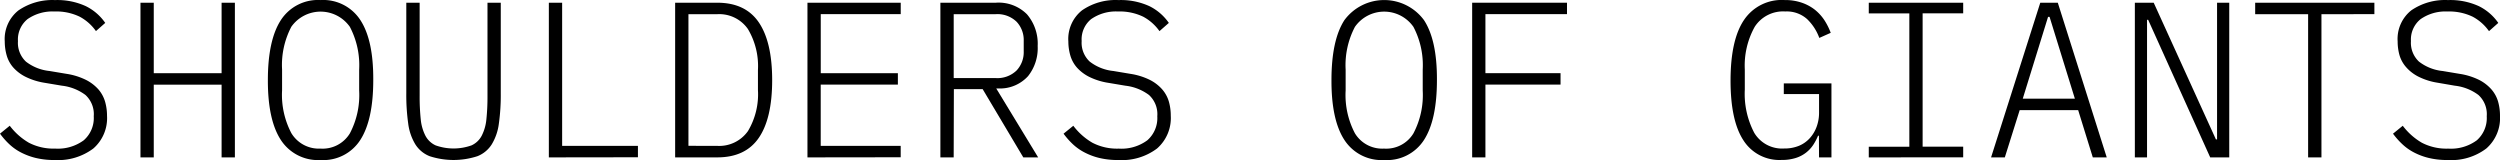 <svg xmlns="http://www.w3.org/2000/svg" width="416" height="26.628" viewBox="0 0 416 26.628">
  <g id="Layer_2" data-name="Layer 2" transform="translate(0 0.013)">
    <g id="Layer_1" data-name="Layer 1" transform="translate(0 -0.013)">
      <path id="Path_12824" data-name="Path 12824" d="M9.107,26.614a13.17,13.17,0,0,1-3.1-.33,10.958,10.958,0,0,1-2.472-.906A8.594,8.594,0,0,1,1.565,24,12.6,12.6,0,0,1,0,22.228L1.622,20.91a10.774,10.774,0,0,0,3.169,2.82,8.873,8.873,0,0,0,4.392.982,7.253,7.253,0,0,0,4.753-1.382A4.912,4.912,0,0,0,15.6,19.326a4.323,4.323,0,0,0-1.382-3.536,8.068,8.068,0,0,0-3.929-1.546l-2.877-.482a10.99,10.99,0,0,1-3.169-1A6.832,6.832,0,0,1,2.193,11.2,5.222,5.222,0,0,1,1.109,9.191,8.379,8.379,0,0,1,.792,6.9,6.071,6.071,0,0,1,3.061,1.726,9.952,9.952,0,0,1,9.145,0a11.364,11.364,0,0,1,5.14,1.014A8.455,8.455,0,0,1,17.511,3.8L15.965,5.161a7.8,7.8,0,0,0-2.713-2.4A8.936,8.936,0,0,0,9.069,1.9,7.244,7.244,0,0,0,4.589,3.164a4.36,4.36,0,0,0-1.6,3.67,4.278,4.278,0,0,0,1.331,3.41A7.662,7.662,0,0,0,8.239,11.8l2.839.475A11,11,0,0,1,14.342,13.3a6.972,6.972,0,0,1,2.066,1.6,5.482,5.482,0,0,1,1.084,2.028,8.518,8.518,0,0,1,.317,2.326,6.686,6.686,0,0,1-2.288,5.45A9.759,9.759,0,0,1,9.107,26.614Z" transform="translate(0 0.013)"/>
      <path id="Path_12825" data-name="Path 12825" d="M50.379,14.339H39.092v12.1H36.88V.7h2.212V12.425H50.379V.7h2.212V26.438H50.379Z" transform="translate(-13.506 -0.248)"/>
      <path id="Path_12826" data-name="Path 12826" d="M79.108,26.619a7.367,7.367,0,0,1-6.617-3.334q-2.18-3.334-2.161-9.976,0-6.636,2.161-9.969A7.352,7.352,0,0,1,79.108,0a7.363,7.363,0,0,1,6.617,3.34q2.18,3.34,2.142,9.969,0,6.636-2.161,9.976A7.3,7.3,0,0,1,79.108,26.619Zm0-1.9a5.3,5.3,0,0,0,4.867-2.535,13.674,13.674,0,0,0,1.546-7.13V11.579a13.743,13.743,0,0,0-1.546-7.117,5.957,5.957,0,0,0-9.735-.025,13.655,13.655,0,0,0-1.546,7.117v3.467a13.674,13.674,0,0,0,1.546,7.13A5.335,5.335,0,0,0,79.108,24.717Z" transform="translate(-25.756 0.008)"/>
      <path id="Path_12827" data-name="Path 12827" d="M108.9.7V16.221a36.124,36.124,0,0,0,.184,3.891,7.529,7.529,0,0,0,.78,2.725,3.606,3.606,0,0,0,1.692,1.6,8.873,8.873,0,0,0,5.977,0,3.606,3.606,0,0,0,1.692-1.6,7.529,7.529,0,0,0,.78-2.725,36.129,36.129,0,0,0,.184-3.891V.7H122.4V15.778a34.339,34.339,0,0,1-.317,5.032,8.8,8.8,0,0,1-1.179,3.448,4.963,4.963,0,0,1-2.4,1.984,12.84,12.84,0,0,1-7.929,0,4.963,4.963,0,0,1-2.4-1.99,8.8,8.8,0,0,1-1.179-3.448,34.337,34.337,0,0,1-.317-5.032V.7Z" transform="translate(-39.071 -0.248)"/>
      <path id="Path_12828" data-name="Path 12828" d="M144.1,26.438V.7h2.212V24.517h12.612v1.9Z" transform="translate(-52.772 -0.248)"/>
      <path id="Path_12829" data-name="Path 12829" d="M177.26.7h7q4.69,0,6.915,3.264t2.231,9.6q0,6.382-2.231,9.627t-6.915,3.245h-7Zm6.934,23.817a5.841,5.841,0,0,0,5.178-2.453,11.925,11.925,0,0,0,1.667-6.838V11.905a12.006,12.006,0,0,0-1.679-6.838,5.809,5.809,0,0,0-5.165-2.453h-4.722v21.9Z" transform="translate(-64.916 -0.248)"/>
      <path id="Path_12830" data-name="Path 12830" d="M212,26.438V.7h15.521V2.6H214.212v9.824h12.834v1.9h-12.84V24.517h13.309v1.9Z" transform="translate(-77.639 -0.248)"/>
      <path id="Path_12831" data-name="Path 12831" d="M249.112,26.438H246.9V.7h9.215a6.652,6.652,0,0,1,5.2,1.933,7.528,7.528,0,0,1,1.775,5.273,7.479,7.479,0,0,1-1.6,5.007,6.309,6.309,0,0,1-4.741,2.06h-.551l6.972,11.465h-2.472L253.935,15.08h-4.791Zm6.972-13.2a4.582,4.582,0,0,0,3.5-1.268A4.436,4.436,0,0,0,260.767,8.8V7.044a4.436,4.436,0,0,0-1.179-3.169,4.582,4.582,0,0,0-3.5-1.268h-6.972V13.236Z" transform="translate(-90.42 -0.248)"/>
      <path id="Path_12832" data-name="Path 12832" d="M288.347,26.614a13.17,13.17,0,0,1-3.1-.33,10.775,10.775,0,0,1-2.465-.906A8.633,8.633,0,0,1,280.805,24a12.6,12.6,0,0,1-1.565-1.768l1.622-1.318a10.711,10.711,0,0,0,3.169,2.82,8.873,8.873,0,0,0,4.392.982,7.23,7.23,0,0,0,4.753-1.382,4.912,4.912,0,0,0,1.661-4.005,4.323,4.323,0,0,0-1.382-3.536,8.068,8.068,0,0,0-3.929-1.546l-2.871-.482a10.97,10.97,0,0,1-3.169-1,6.915,6.915,0,0,1-2.047-1.565,5.31,5.31,0,0,1-1.084-2.022,8.379,8.379,0,0,1-.317-2.288,6.079,6.079,0,0,1,2.269-5.178A9.817,9.817,0,0,1,288.385,0a11.408,11.408,0,0,1,5.146,1.014A8.506,8.506,0,0,1,296.758,3.8L295.2,5.167a7.834,7.834,0,0,0-2.706-2.4,8.98,8.98,0,0,0-4.189-.868,7.212,7.212,0,0,0-4.474,1.268,4.341,4.341,0,0,0-1.578,3.651,4.278,4.278,0,0,0,1.331,3.41A7.682,7.682,0,0,0,287.53,11.8l2.839.475a11,11,0,0,1,3.245,1.014,6.869,6.869,0,0,1,2.066,1.6,5.406,5.406,0,0,1,1.09,2.028,8.517,8.517,0,0,1,.311,2.326,6.728,6.728,0,0,1-2.288,5.457A9.722,9.722,0,0,1,288.347,26.614Z" transform="translate(-102.264 0.013)"/>
      <path id="Path_12833" data-name="Path 12833" d="M358.351,26.619a7.367,7.367,0,0,1-6.617-3.334q-2.18-3.334-2.155-9.976,0-6.636,2.155-9.969a8.23,8.23,0,0,1,13.24,0q2.187,3.34,2.155,9.969,0,6.636-2.155,9.976A7.318,7.318,0,0,1,358.351,26.619Zm0-1.9a5.286,5.286,0,0,0,4.867-2.535,13.674,13.674,0,0,0,1.546-7.13V11.579a13.743,13.743,0,0,0-1.546-7.117,5.94,5.94,0,0,0-9.735,0,13.7,13.7,0,0,0-1.546,7.117v3.467a13.674,13.674,0,0,0,1.546,7.13A5.316,5.316,0,0,0,358.351,24.717Z" transform="translate(-128.023 0.008)"/>
      <path id="Path_12834" data-name="Path 12834" d="M386.52,26.438V.7H402.3V2.6H388.726v9.824h12.5v1.9h-12.5V26.438Z" transform="translate(-141.552 -0.248)"/>
      <path id="Path_12835" data-name="Path 12835" d="M469.064,22.575h-.146a8.913,8.913,0,0,1-.811,1.54,5.508,5.508,0,0,1-1.179,1.268,5.432,5.432,0,0,1-1.718.894,7.605,7.605,0,0,1-2.377.33,7.086,7.086,0,0,1-6.338-3.277q-2.136-3.277-2.136-9.919,0-6.826,2.269-10.14A7.551,7.551,0,0,1,463.385,0a8.423,8.423,0,0,1,2.839.444,7.4,7.4,0,0,1,2.18,1.179,7.541,7.541,0,0,1,1.572,1.73,10.7,10.7,0,0,1,1.052,2.1l-1.9.849a8.238,8.238,0,0,0-2.034-3.137A5.07,5.07,0,0,0,463.461,1.9a5.606,5.606,0,0,0-5.07,2.535,13.249,13.249,0,0,0-1.66,7.124v3.353a13.937,13.937,0,0,0,1.572,7.181A5.39,5.39,0,0,0,463.3,24.7a6.287,6.287,0,0,0,2.434-.444,4.994,4.994,0,0,0,1.806-1.268,5.749,5.749,0,0,0,1.141-1.9,6.789,6.789,0,0,0,.406-2.408V15.641H463.22V13.866h7.929V26.181h-2.066Z" transform="translate(-166.396 0.009)"/>
      <path id="Path_12836" data-name="Path 12836" d="M490.65,26.438V24.663h6.75V2.481h-6.75V.7h15.711V2.468h-6.75V24.651h6.75v1.775Z" transform="translate(-179.686 -0.248)"/>
      <path id="Path_12837" data-name="Path 12837" d="M539.688,26.438l-2.434-7.859H527.52l-2.472,7.859H522.76L530.948.7h2.915l8.144,25.738Zm-7.193-23.38h-.253l-4.208,13.607h8.67Z" transform="translate(-191.446 -0.248)"/>
      <path id="Path_12838" data-name="Path 12838" d="M562.722,3.539h-.184v22.9H560.51V.7h3.137L574,23.446h.19V.7h2.028V26.438h-3.169Z" transform="translate(-205.271 -0.248)"/>
      <path id="Path_12839" data-name="Path 12839" d="M603.128,2.614V26.438H600.91V2.614H592.1V.7h19.837V2.6Z" transform="translate(-216.839 -0.248)"/>
      <path id="Path_12840" data-name="Path 12840" d="M637.4,26.614a13.094,13.094,0,0,1-3.1-.33,10.737,10.737,0,0,1-2.472-.906A8.6,8.6,0,0,1,629.862,24a12.684,12.684,0,0,1-1.572-1.768l1.622-1.318a10.775,10.775,0,0,0,3.169,2.82,8.873,8.873,0,0,0,4.392.982,7.256,7.256,0,0,0,4.76-1.382,4.93,4.93,0,0,0,1.654-4.005,4.31,4.31,0,0,0-1.382-3.536,8.043,8.043,0,0,0-3.923-1.546l-2.871-.494a10.862,10.862,0,0,1-3.169-1,6.756,6.756,0,0,1-2.047-1.565,5.241,5.241,0,0,1-1.122-2.009,8.369,8.369,0,0,1-.311-2.288,6.078,6.078,0,0,1,2.263-5.178A9.923,9.923,0,0,1,637.435,0a11.408,11.408,0,0,1,5.146,1.014A8.506,8.506,0,0,1,645.808,3.8l-1.546,1.369a7.852,7.852,0,0,0-2.713-2.4,8.974,8.974,0,0,0-4.183-.868,7.219,7.219,0,0,0-4.481,1.268,4.341,4.341,0,0,0-1.61,3.651,4.291,4.291,0,0,0,1.325,3.41,7.681,7.681,0,0,0,3.948,1.572l2.839.475a11.065,11.065,0,0,1,3.245,1.014,6.92,6.92,0,0,1,2.06,1.6,5.405,5.405,0,0,1,1.09,2.028,8.521,8.521,0,0,1,.311,2.326,6.737,6.737,0,0,1-2.282,5.457A9.643,9.643,0,0,1,637.4,26.614Z" transform="translate(-230.093 0.013)"/>
    </g>
  </g>
</svg>
